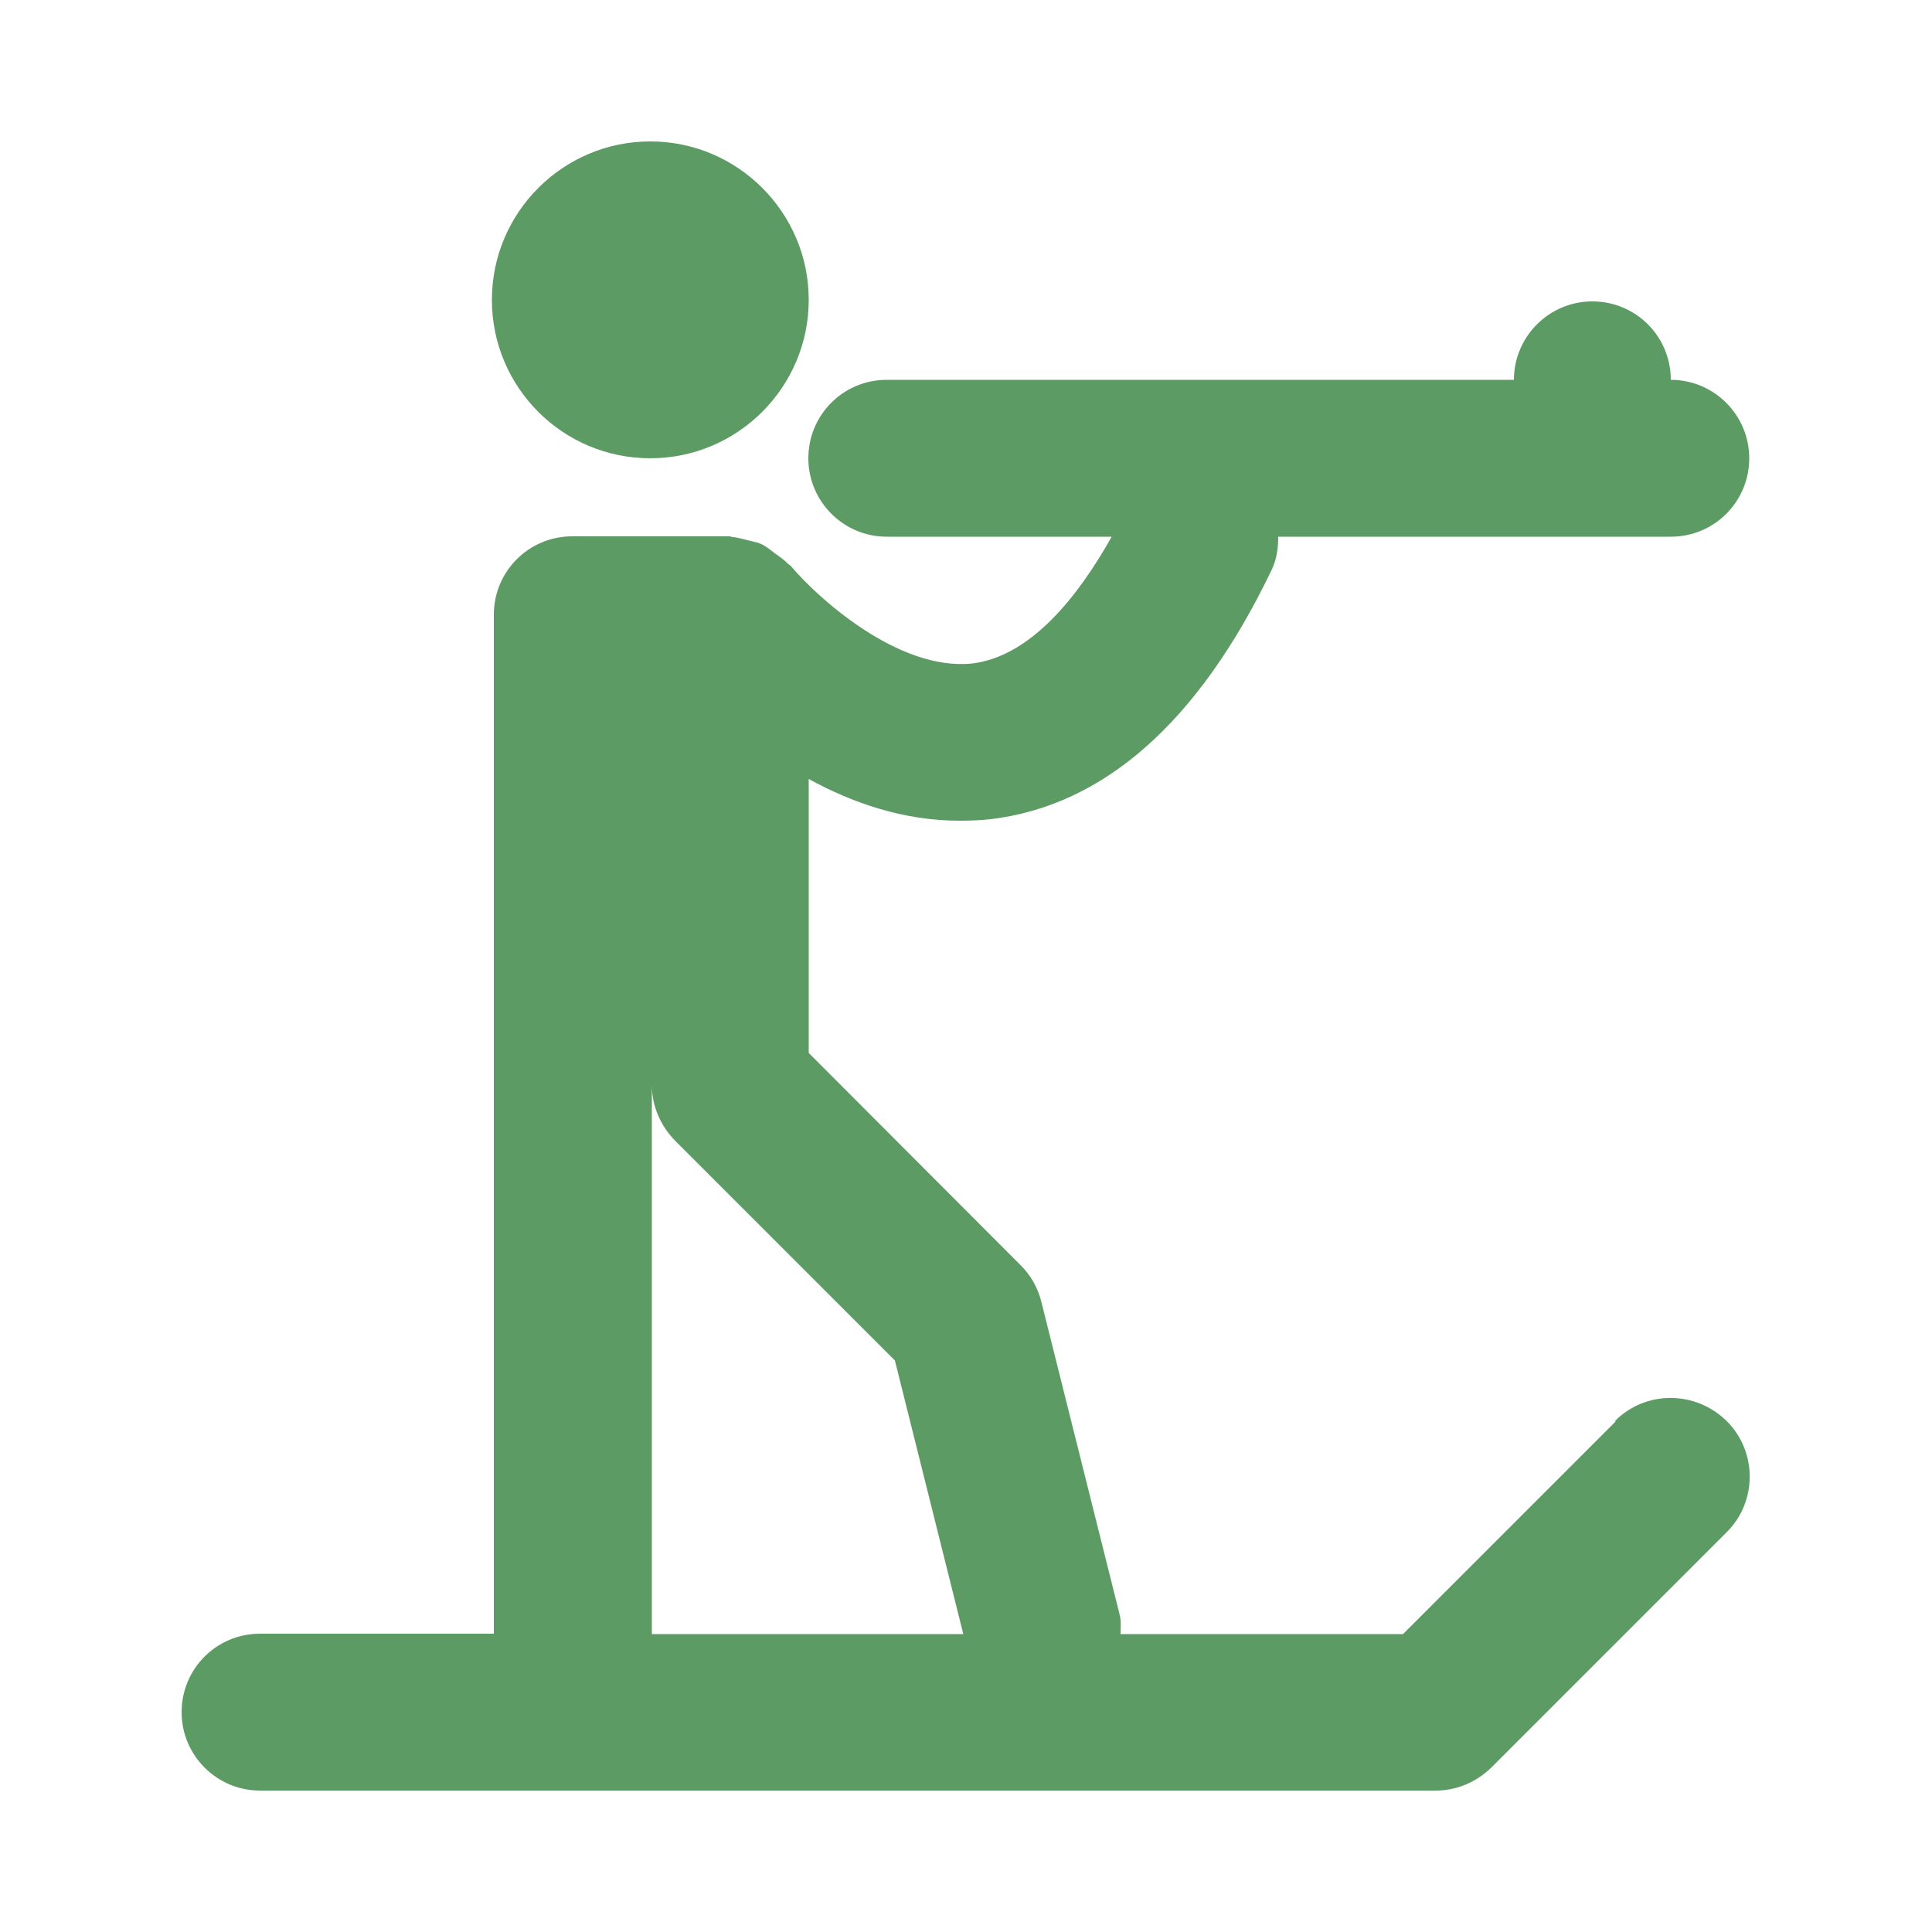 <?xml version="1.0" encoding="UTF-8"?> <svg xmlns="http://www.w3.org/2000/svg" id="Calque_1" viewBox="0 0 50 50"><defs><style>.cls-1{fill:#5d9b64;}</style></defs><path class="cls-1" d="m16.83,11.86c2.26,0,4.1-1.84,4.1-4.1s-1.84-4.1-4.1-4.1-4.1,1.84-4.1,4.1,1.83,4.1,4.1,4.1Z"></path><path class="cls-1" d="m41.81,36.79l-5.5,5.5h-7.31c0-.16.02-.32-.02-.49l-2.03-8.11c-.09-.36-.27-.68-.53-.94l-5.49-5.5v-7.09c1.13.62,2.45,1.08,3.91,1.08.26,0,.53-.01.8-.04,2.92-.35,5.37-2.5,7.26-6.43.14-.28.18-.58.18-.88h10.16c1.13,0,2.03-.91,2.03-2.03s-.91-2.03-2.03-2.03c0-1.13-.91-2.03-2.03-2.03s-2.03.91-2.03,2.03h-16.23c-1.13,0-2.03.91-2.03,2.03s.91,2.03,2.03,2.03h5.82c-.87,1.55-2.09,3.09-3.6,3.28-1.94.21-4.06-1.75-4.71-2.53-.02-.02-.05-.03-.08-.06-.1-.11-.22-.18-.34-.27-.1-.08-.19-.15-.3-.21s-.23-.08-.35-.11c-.14-.03-.28-.08-.42-.09-.03,0-.06-.02-.1-.02h-4.06c-1.13,0-2.03.91-2.03,2.03v26.37h-6.05c-1.13,0-2.03.91-2.03,2.03s.91,2.03,2.03,2.03h30.43c.54,0,1.05-.22,1.44-.6l6.09-6.09c.79-.79.79-2.08,0-2.87-.81-.8-2.1-.8-2.89-.01h0Zm-24.94,5.5v-14.21c0,.54.22,1.05.6,1.44l5.69,5.69,1.77,7.08h-8.06Z"></path></svg> 
